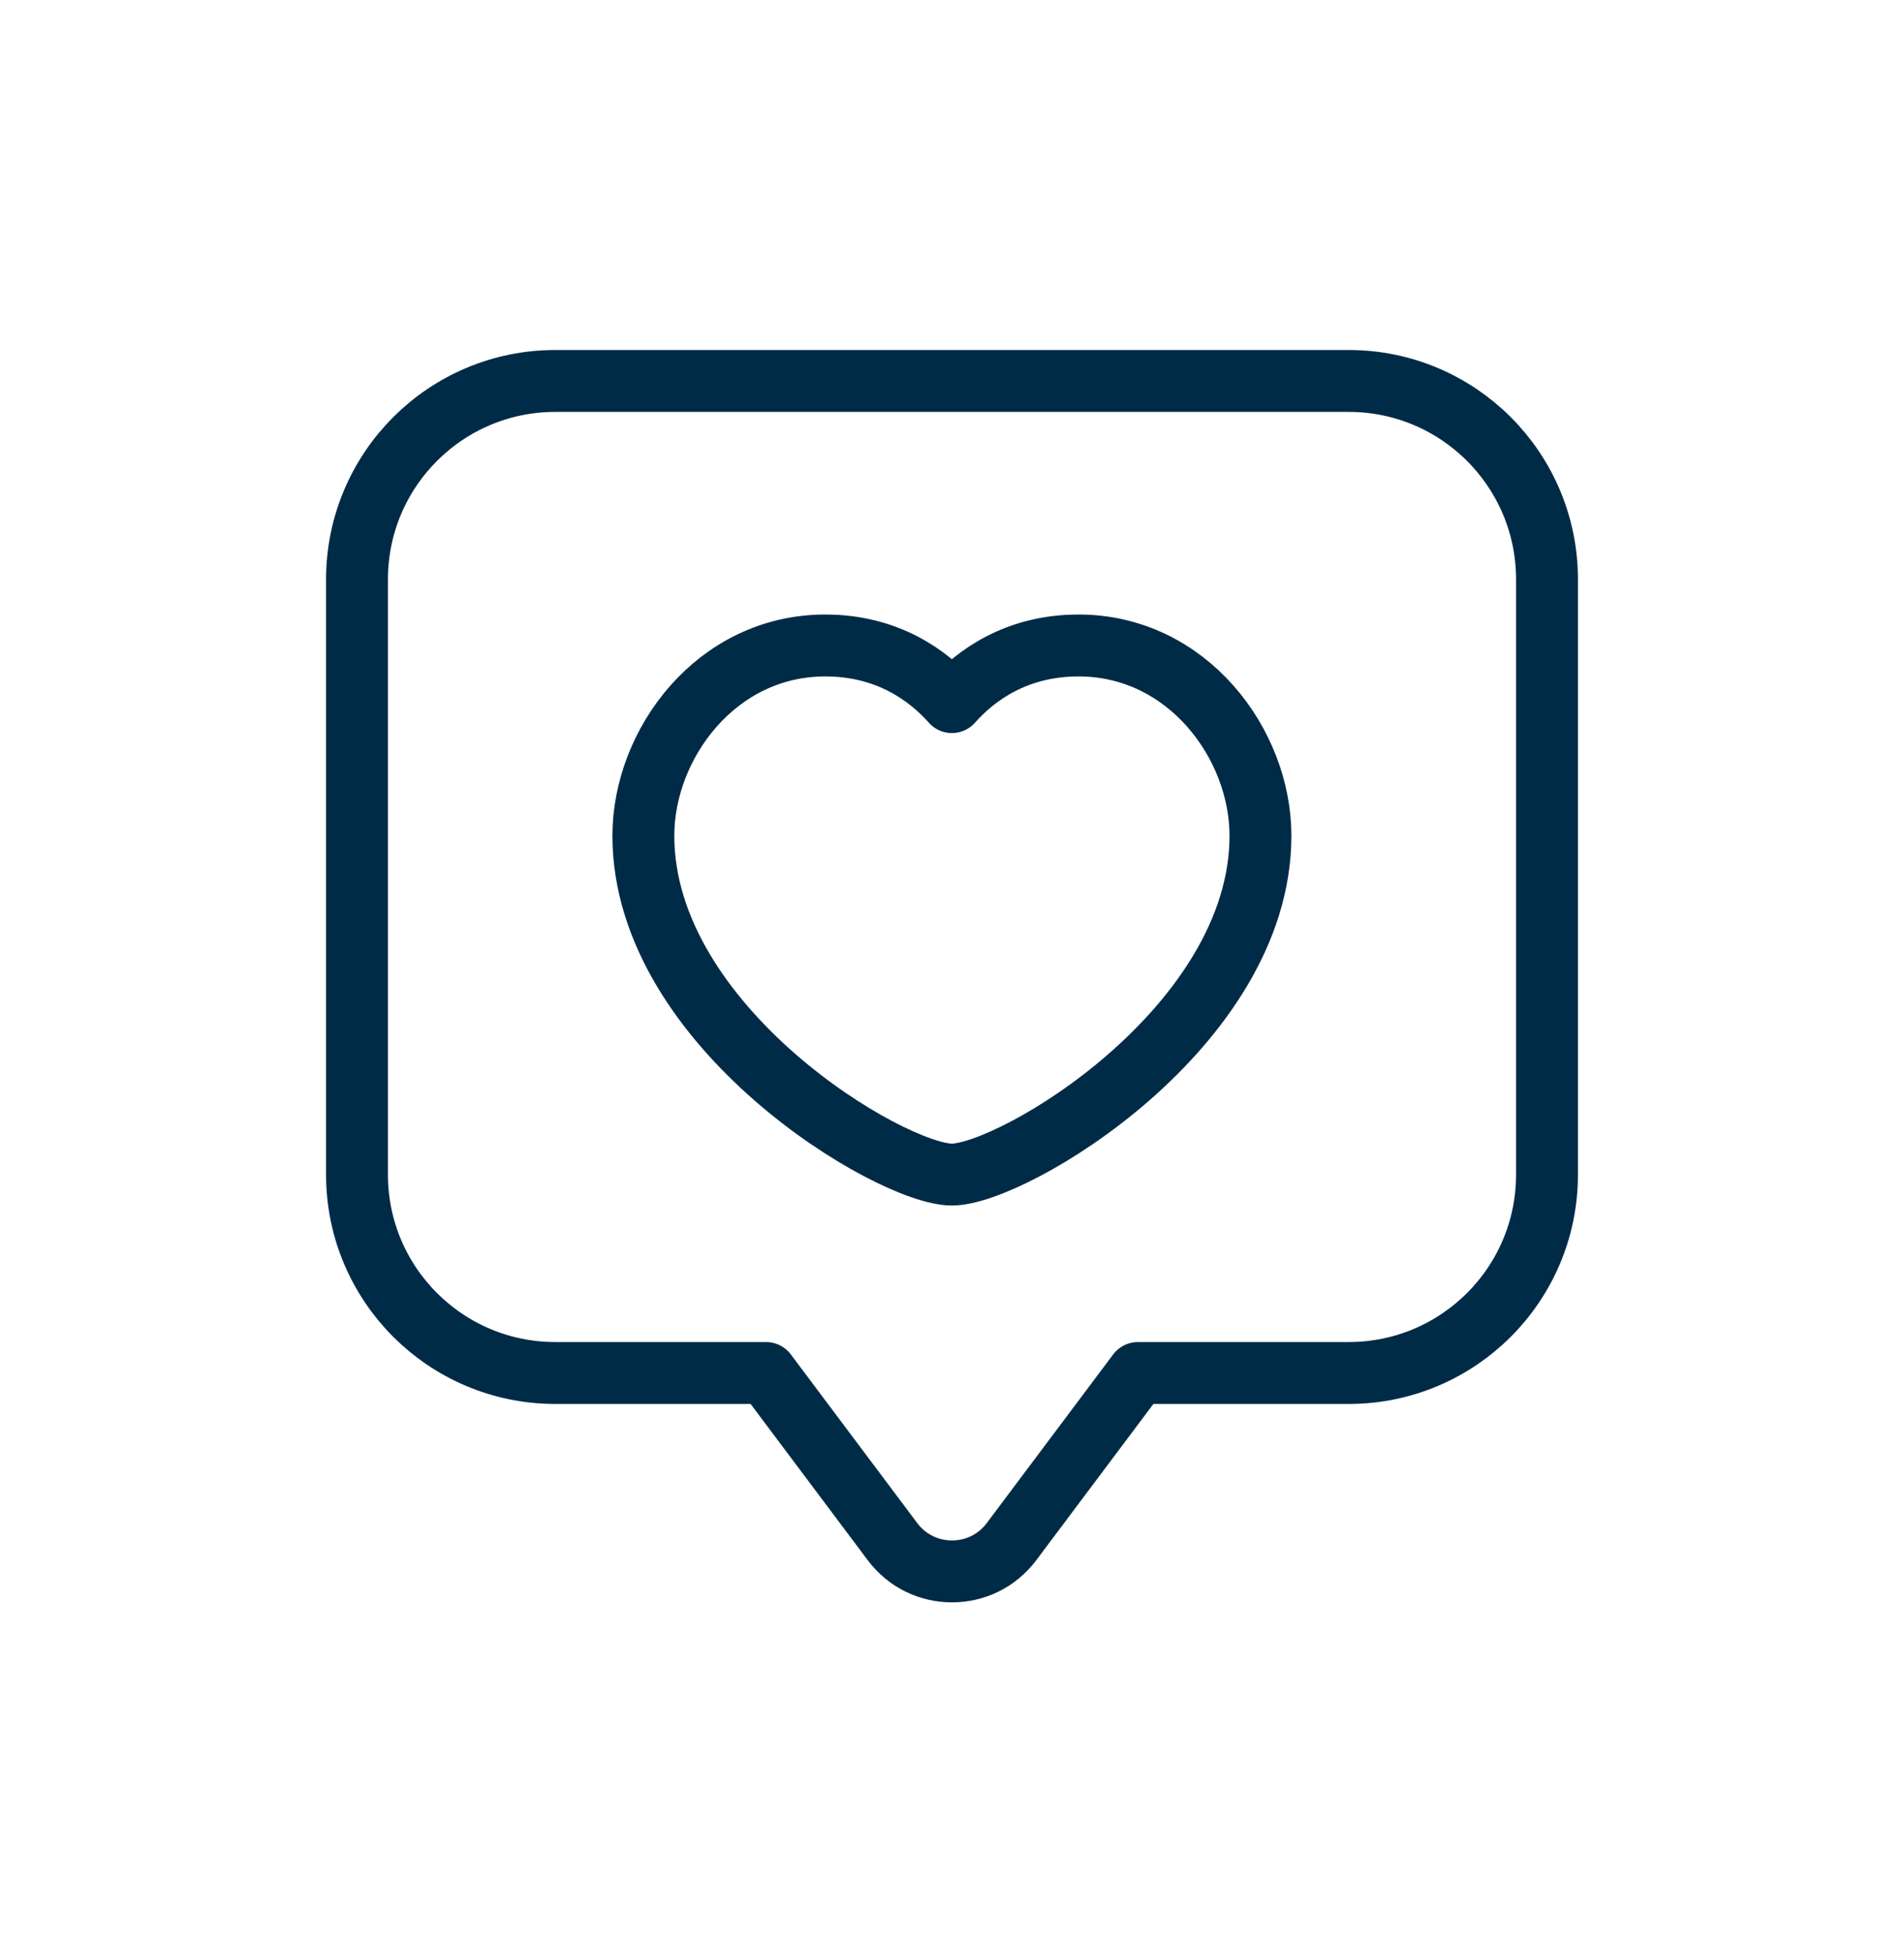 <svg width="40" height="41" viewBox="0 0 40 41" fill="none" xmlns="http://www.w3.org/2000/svg">
<path fill-rule="evenodd" clip-rule="evenodd" d="M16.094 28.833L18.75 32.375C19.375 33.208 20.625 33.208 21.25 32.375L23.906 28.833H28.333C30.635 28.833 32.5 26.968 32.5 24.667V12.167C32.5 9.865 30.635 8 28.333 8H11.667C9.365 8 7.5 9.865 7.5 12.167V24.667C7.5 26.968 9.365 28.833 11.667 28.833H16.094Z" stroke="#002B47" stroke-width="1.3" stroke-linecap="round" stroke-linejoin="round"/>
<path fill-rule="evenodd" clip-rule="evenodd" d="M19.998 14.744C20.493 14.184 21.352 13.555 22.659 13.555C24.946 13.555 26.48 15.623 26.48 17.55C26.48 21.578 21.279 24.666 19.998 24.666C18.716 24.666 13.516 21.578 13.516 17.55C13.516 15.623 15.049 13.555 17.337 13.555C18.643 13.555 19.502 14.184 19.998 14.744Z" stroke="#002B47" stroke-width="1.3" stroke-linecap="round" stroke-linejoin="round"/>
</svg>
